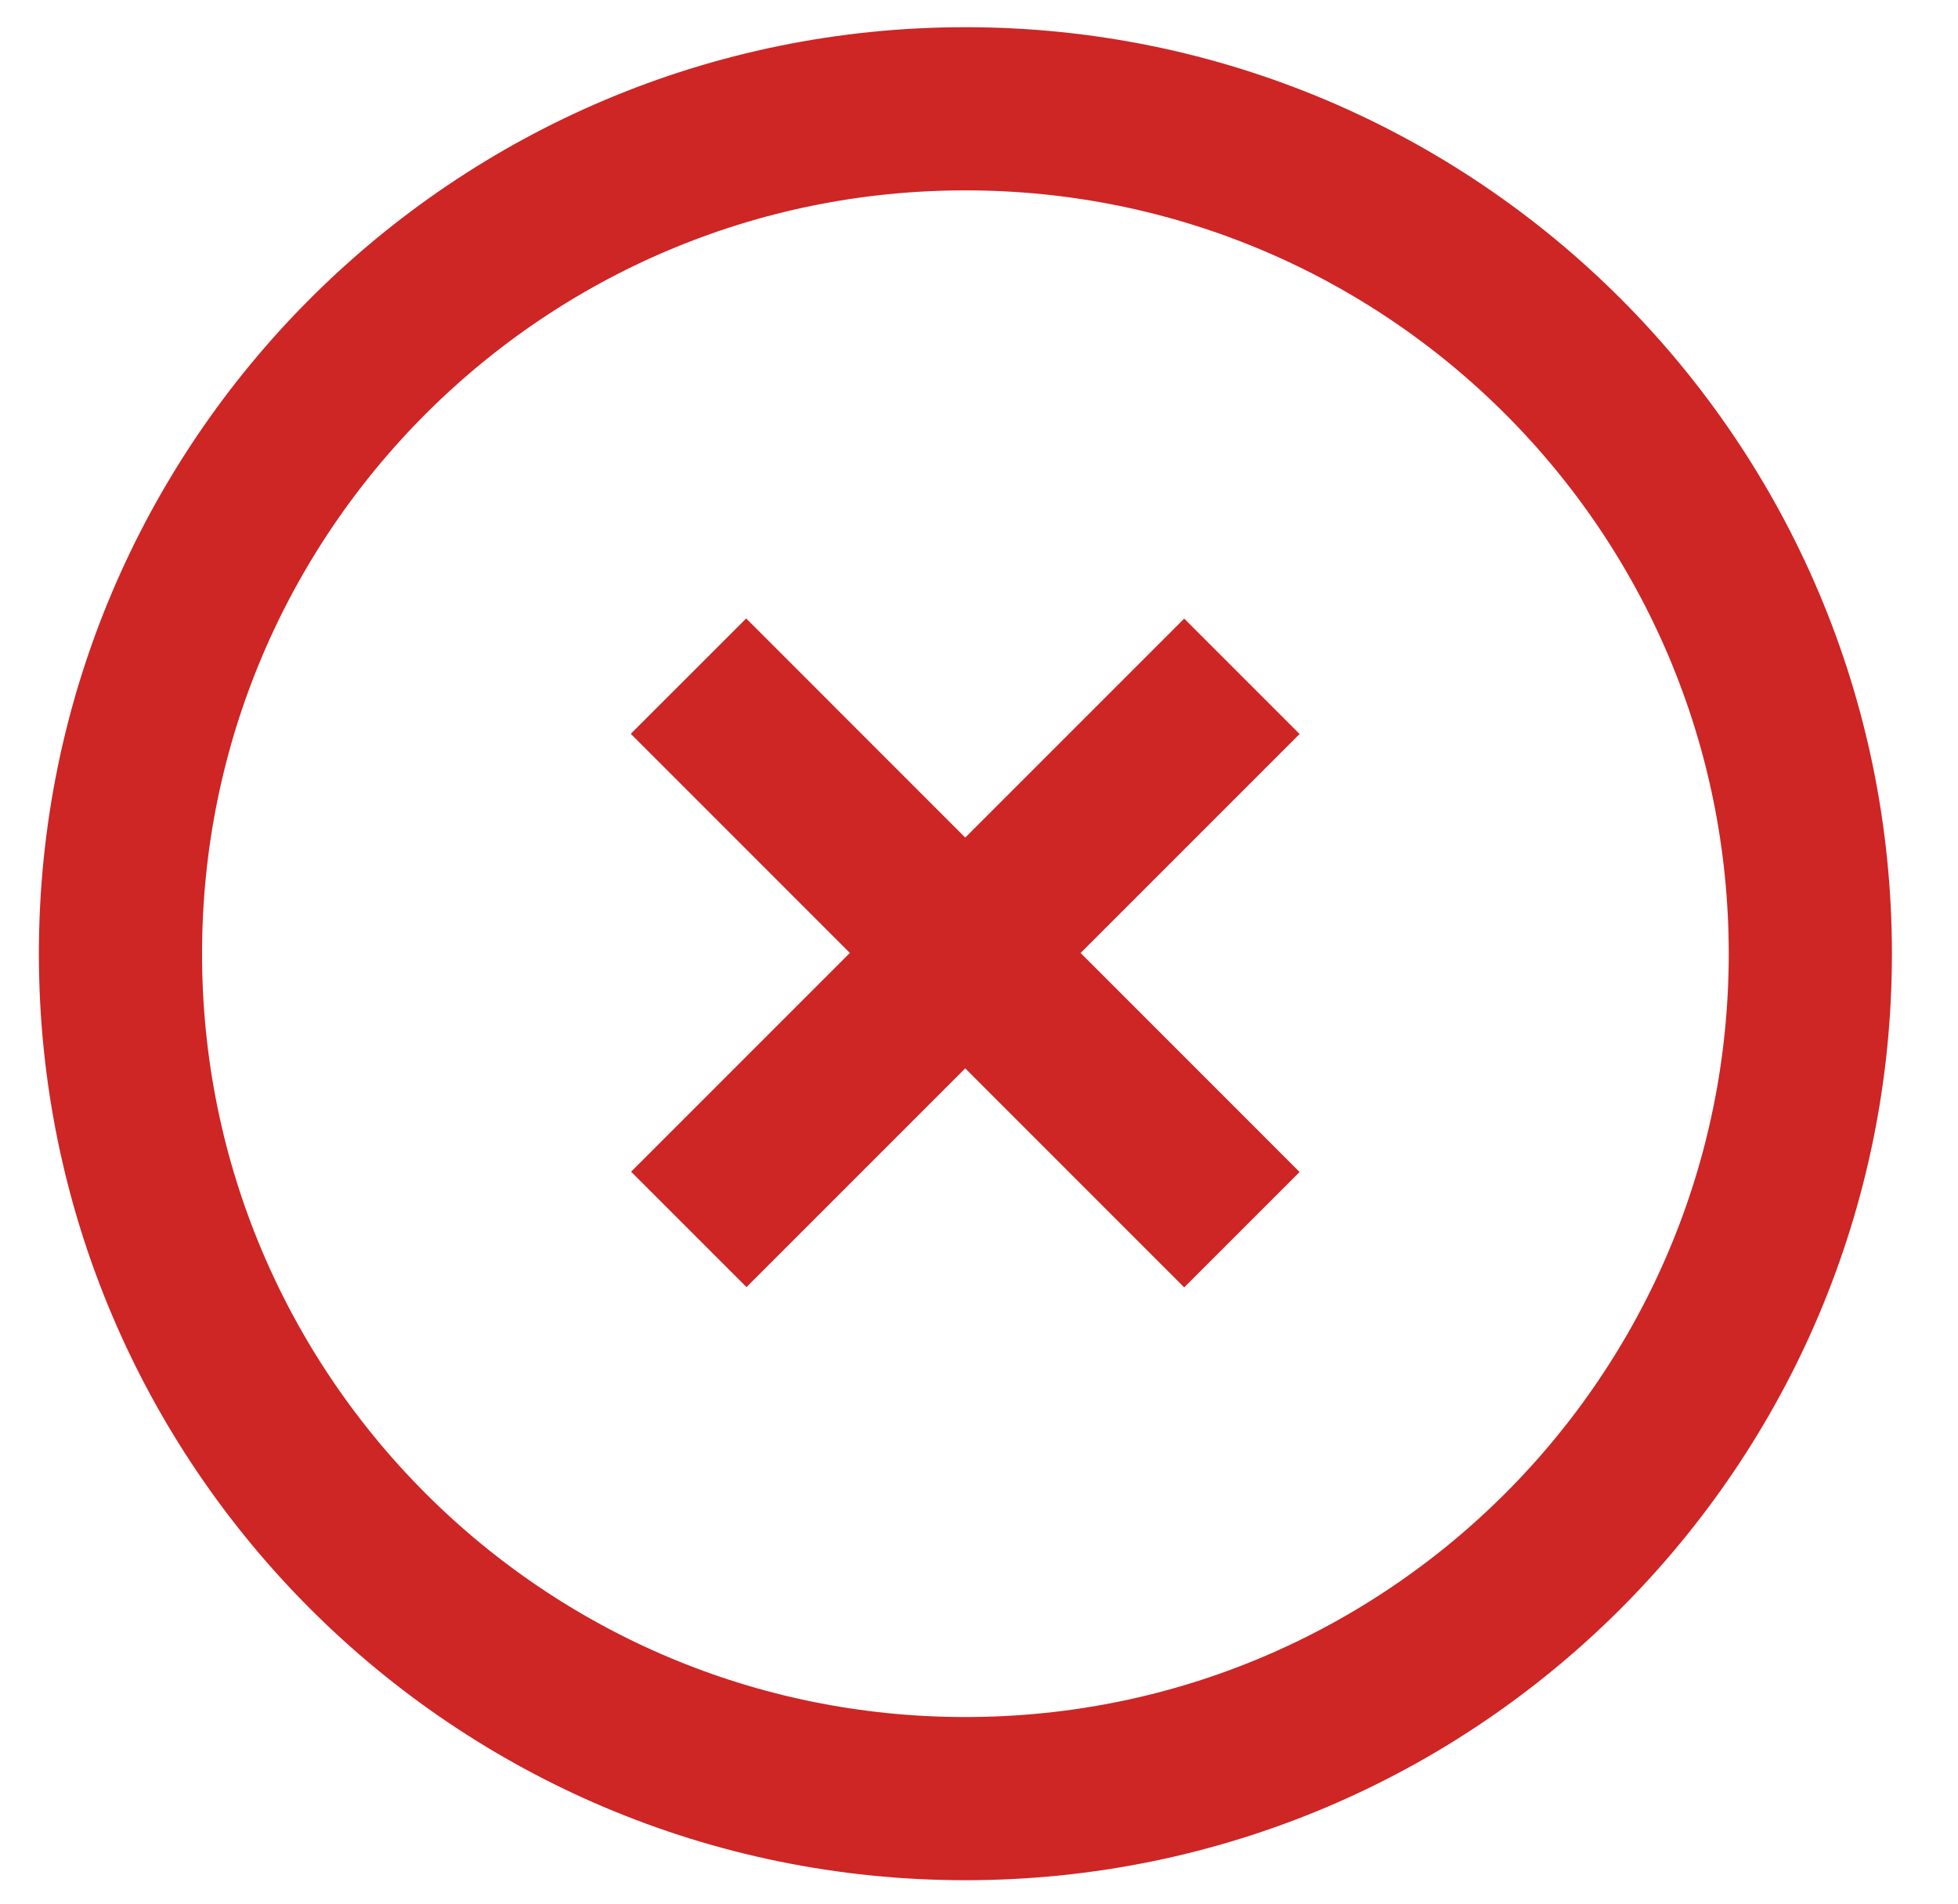 <svg width="36" height="35" viewBox="0 0 36 35" fill="none" xmlns="http://www.w3.org/2000/svg">
<path d="M21.773 13.495L13.725 21.543" stroke="#CE2525" stroke-width="3" stroke-linecap="square"/>
<path d="M21.773 21.548L13.719 13.492" stroke="#CE2525" stroke-width="3" stroke-linecap="square"/>
<path fill-rule="evenodd" clip-rule="evenodd" d="M17.75 33.069C26.33 33.069 33.285 26.114 33.285 17.535C33.285 8.955 26.33 2 17.75 2C9.17 2 2.215 8.955 2.215 17.535C2.215 26.114 9.17 33.069 17.75 33.069Z" stroke="#CE2525" stroke-width="3" stroke-linecap="round"/>
</svg>
